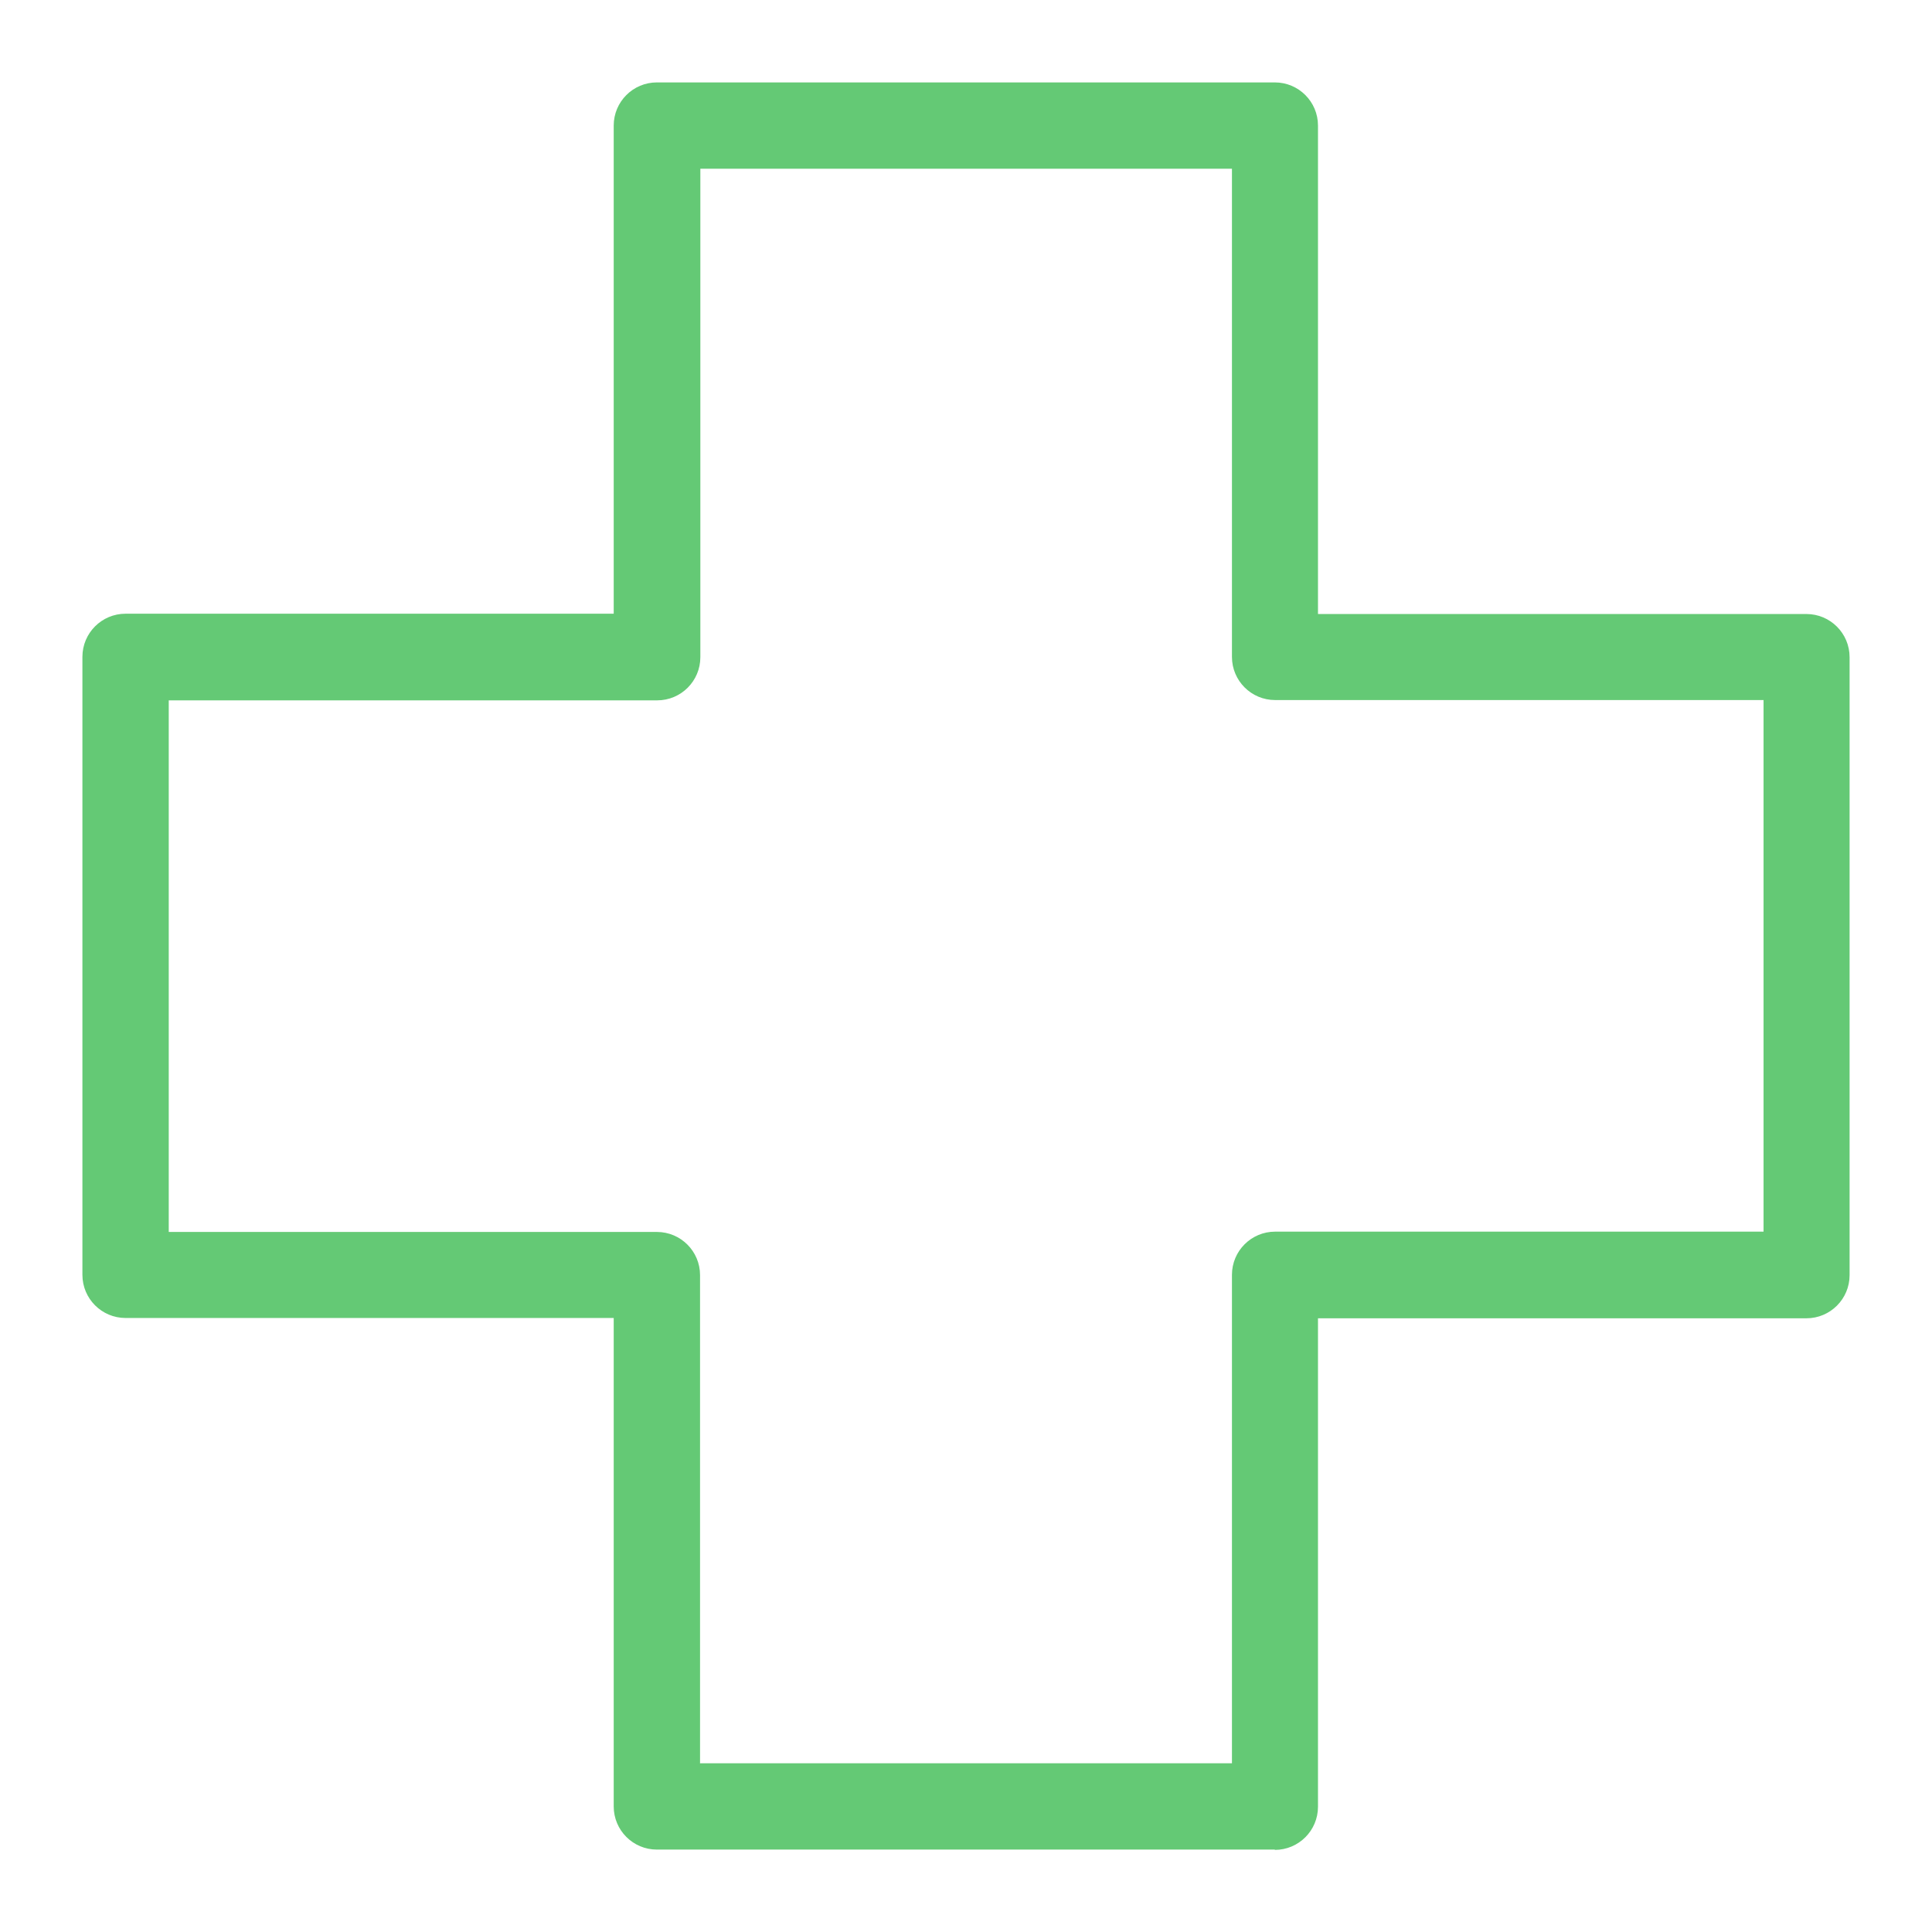<?xml version="1.0" encoding="UTF-8"?>
<svg id="Capa_1" data-name="Capa 1" xmlns="http://www.w3.org/2000/svg" viewBox="0 0 64 64">
  <defs>
    <style>
      .cls-1 {
        fill: #64c975;
      }
    </style>
  </defs>
  <path class="cls-1" d="M42.23,61.27h-20.47c-.79,0-1.43-.64-1.43-1.43v-16.18H4.16c-.79,0-1.43-.64-1.43-1.43v-20.47c0-.79.64-1.43,1.43-1.43h16.17V4.16c0-.79.64-1.43,1.43-1.43h20.47c.79,0,1.43.64,1.43,1.43v16.18h16.18c.79,0,1.43.64,1.43,1.43v20.47c0,.79-.64,1.43-1.43,1.43h-16.18v16.18c0,.79-.64,1.43-1.43,1.43ZM23.2,58.41h17.61v-16.18c0-.79.64-1.43,1.43-1.43h16.18v-17.61h-16.18c-.79,0-1.43-.64-1.43-1.43V5.59h-17.61v16.18c0,.79-.64,1.43-1.43,1.43H5.59v17.61h16.17c.79,0,1.43.64,1.43,1.43v16.18Z"/>
</svg>